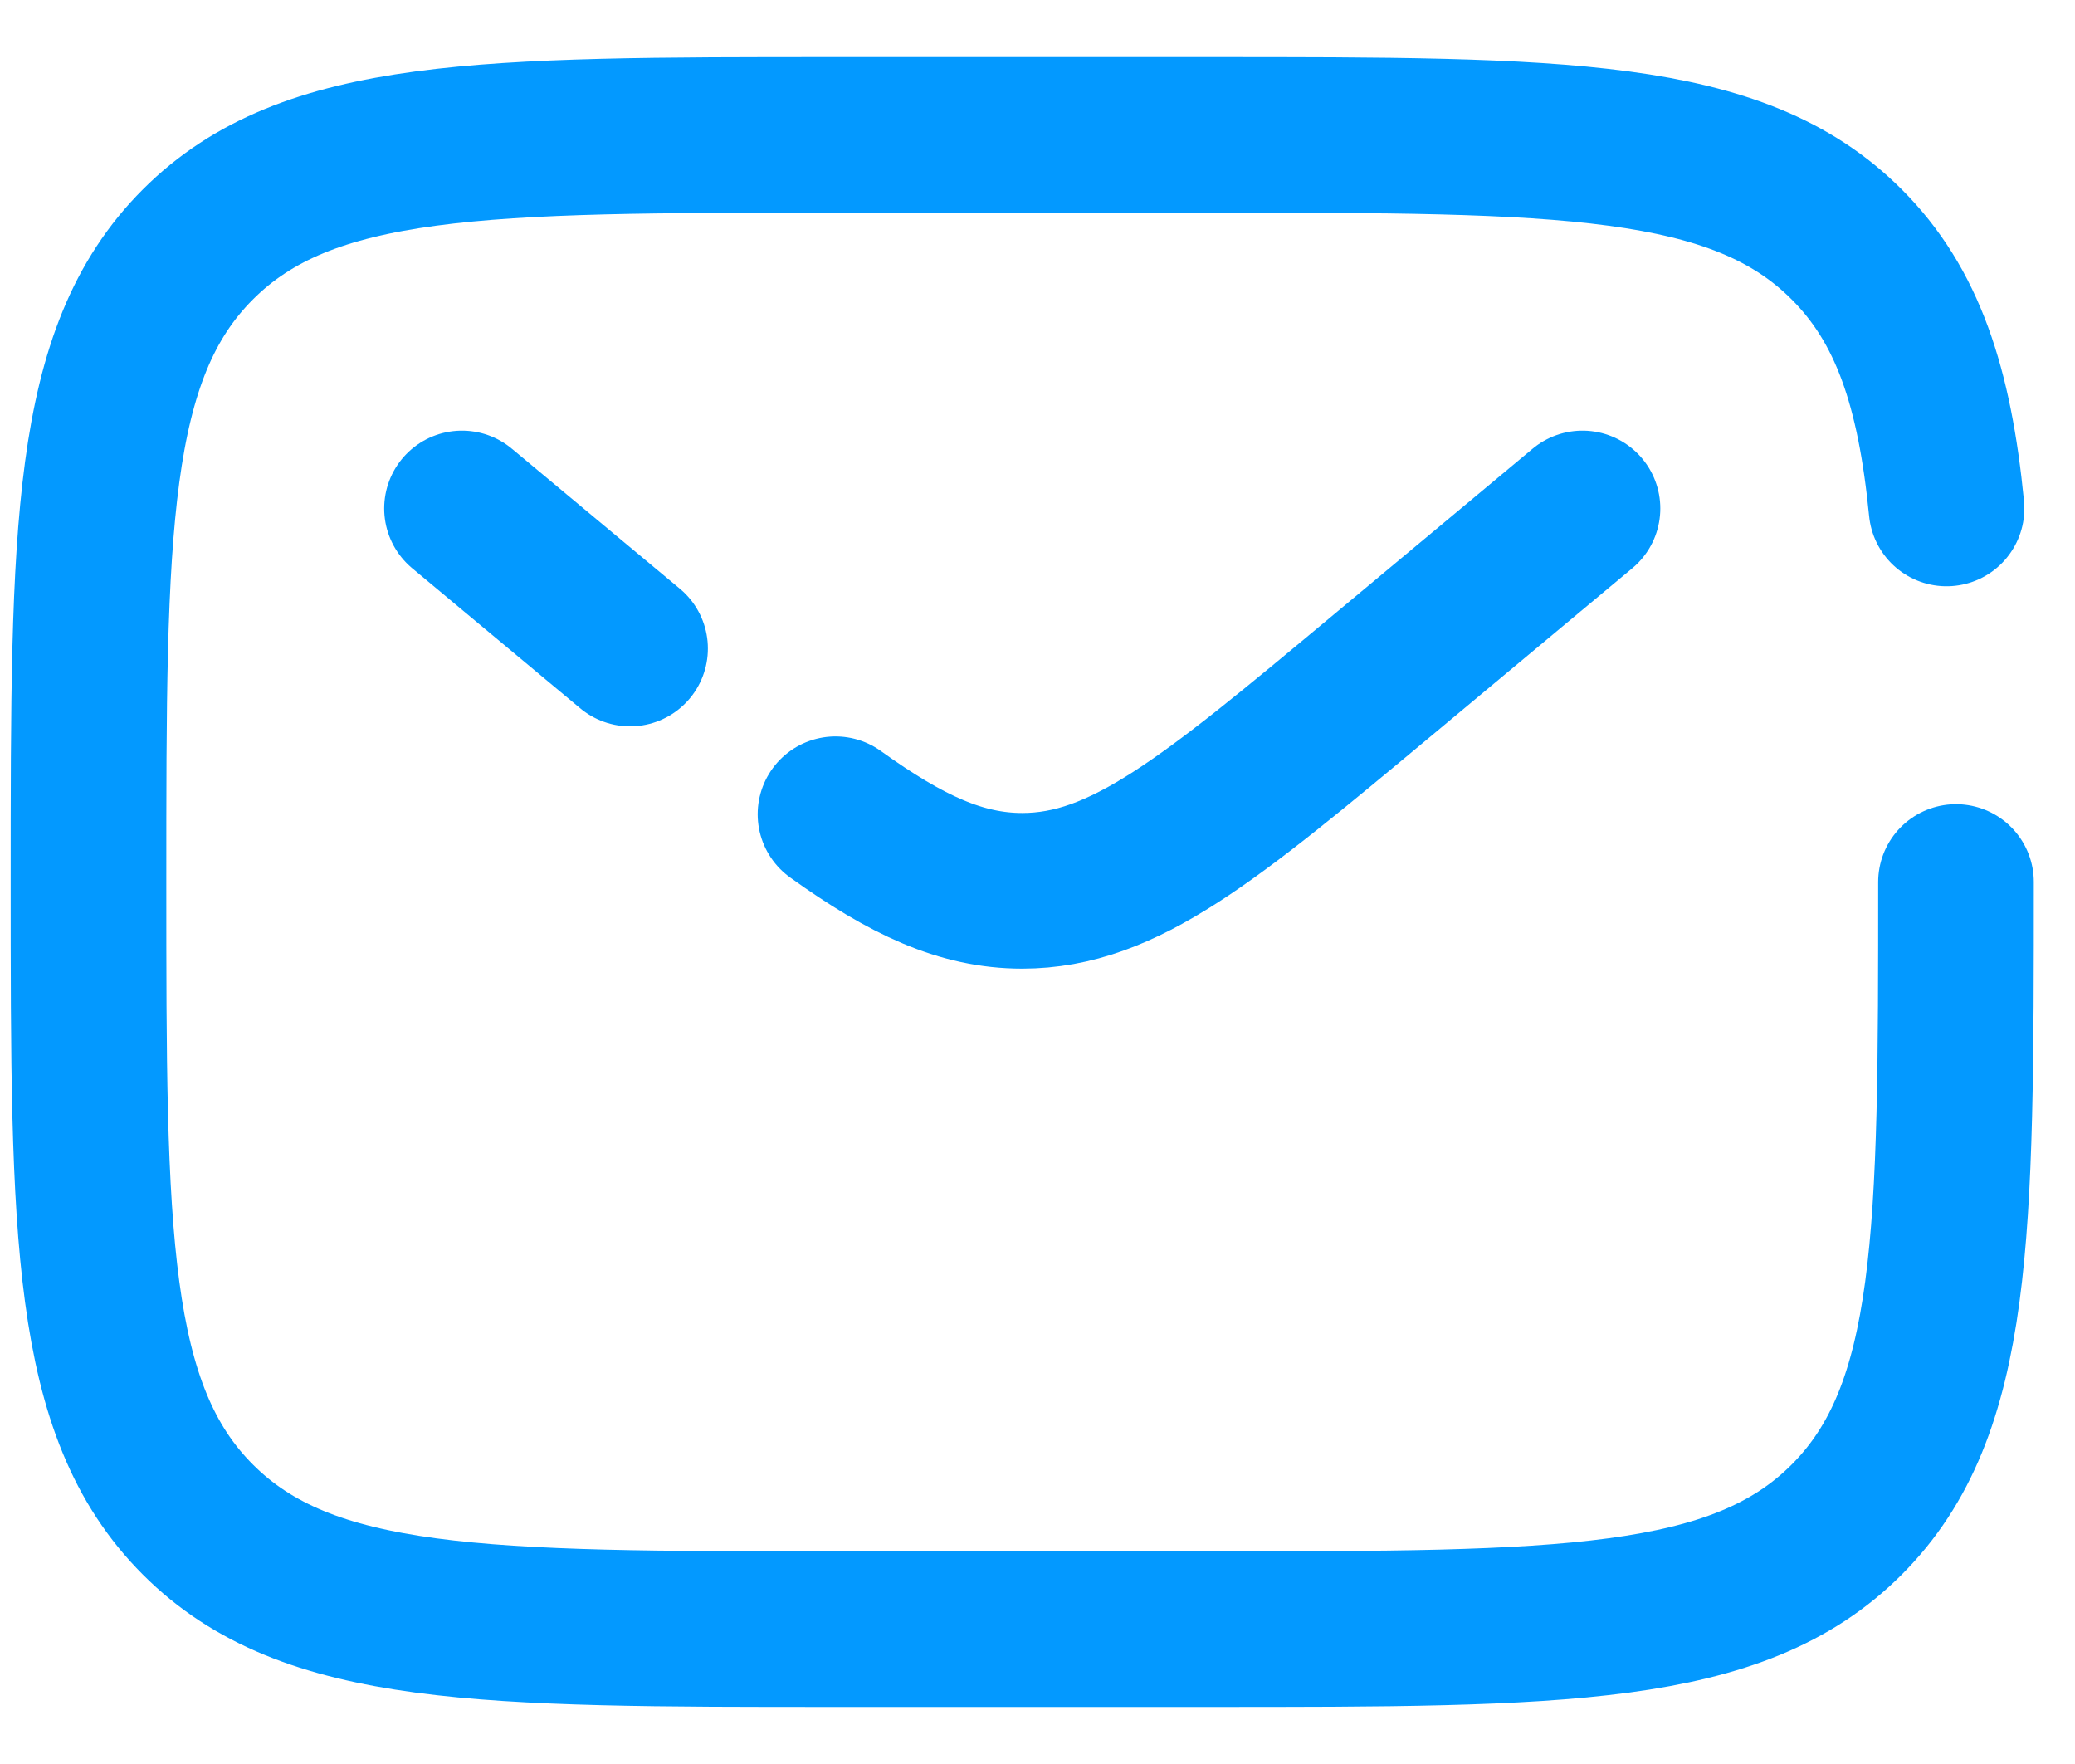 <svg width="20" height="17" viewBox="0 0 20 17" fill="none" xmlns="http://www.w3.org/2000/svg">
<path d="M18.853 8.5C18.853 11.894 18.853 13.591 17.799 14.645C16.745 15.7 15.047 15.7 11.653 15.7H8.053C4.659 15.7 2.962 15.7 1.908 14.645C0.853 13.591 0.853 11.894 0.853 8.5C0.853 5.106 0.853 3.409 1.908 2.355C2.962 1.3 4.659 1.3 8.053 1.3H11.653C15.047 1.3 16.745 1.3 17.799 2.355C18.387 2.942 18.647 3.73 18.762 4.9" stroke="#0399FF" stroke-width="1.5" stroke-linecap="round"/>
<path d="M15.253 4.9L13.31 6.52C11.658 7.897 10.831 8.585 9.853 8.585C9.268 8.585 8.738 8.339 8.053 7.847M4.453 4.9L5.263 5.575L6.073 6.25" stroke="#0399FF" stroke-width="1.5" stroke-linecap="round"/>
</svg>
